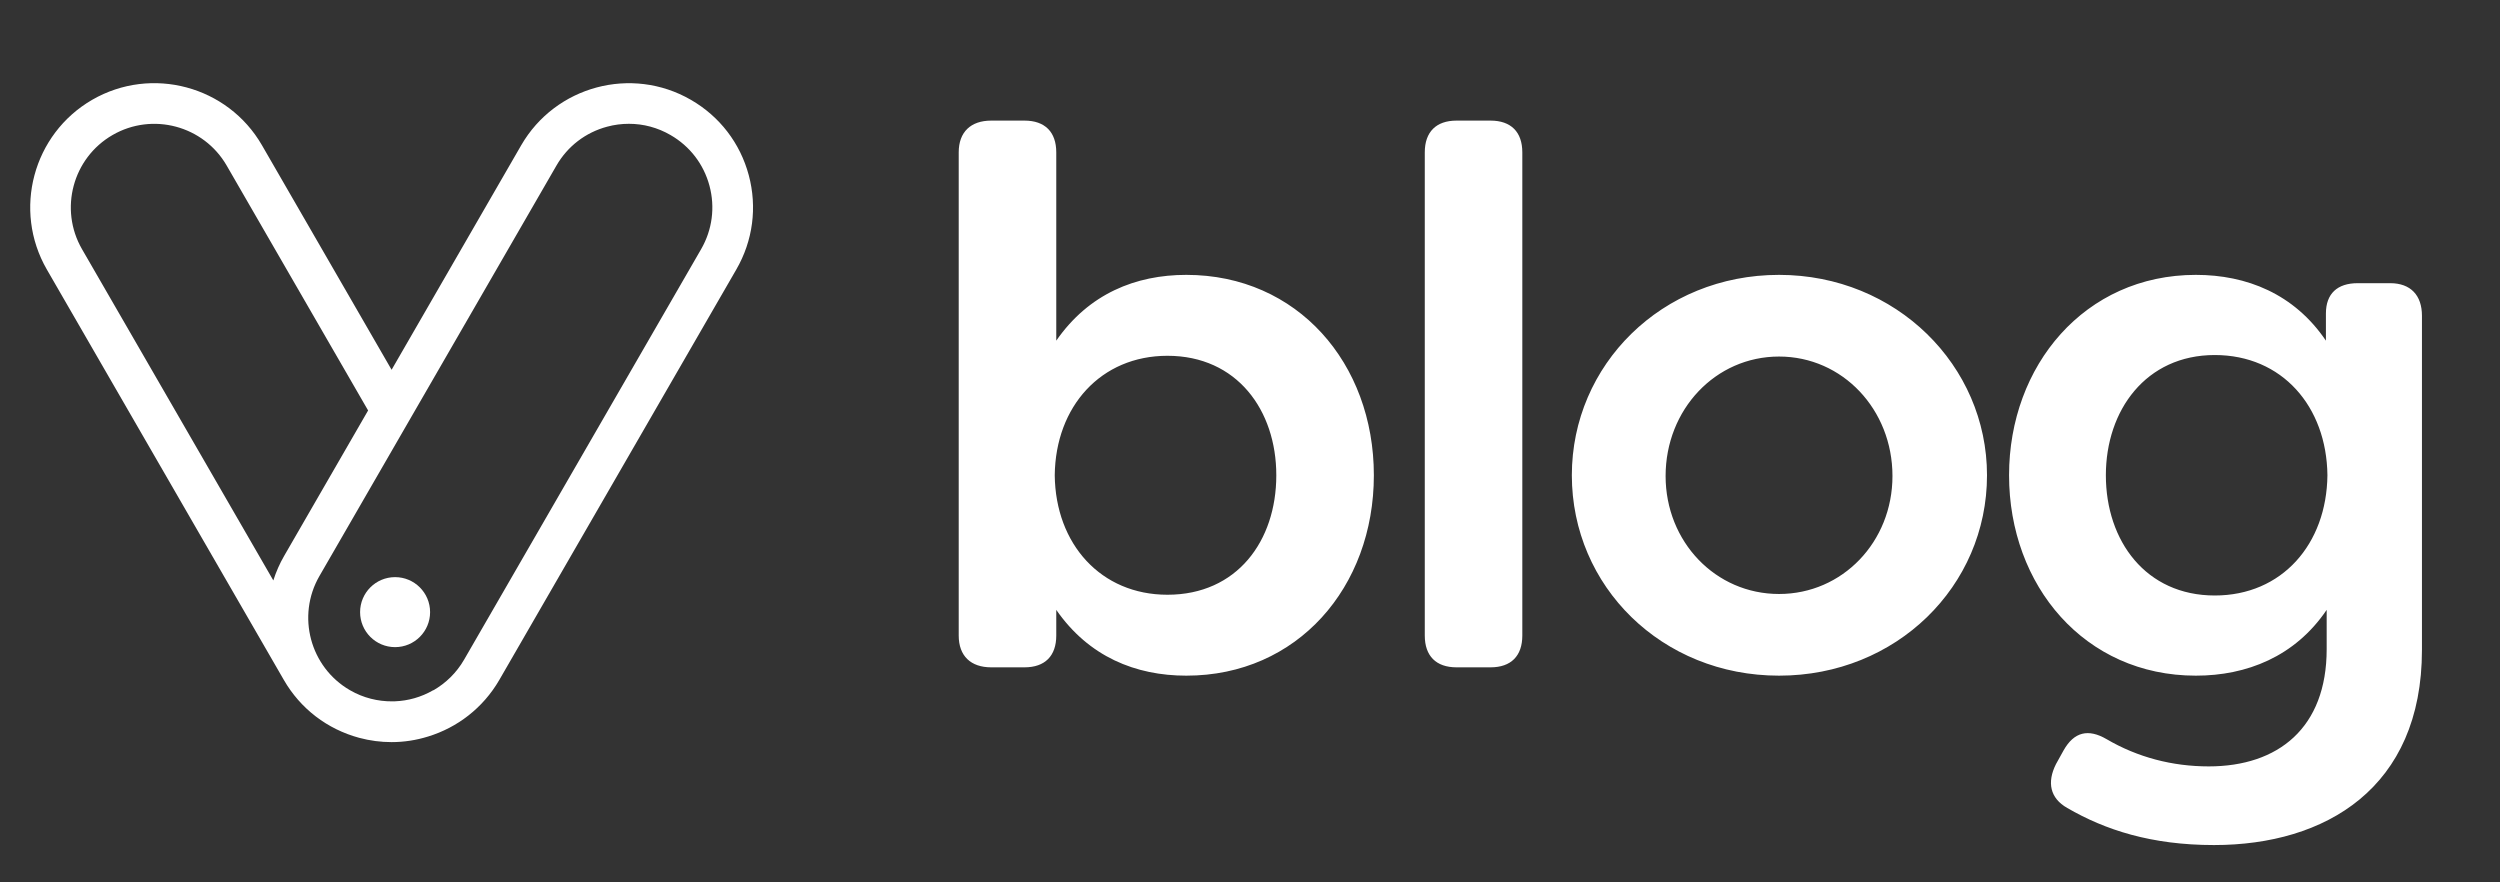 <svg width="136" height="48" viewBox="0 0 136 48" fill="none" xmlns="http://www.w3.org/2000/svg">
<rect x="0" y="0" width="136" height="48" fill="#333333" stroke="none"/>
<path d="M40.733 9.531C40.267 7.787 39.148 6.332 37.584 5.43C34.358 3.566 30.217 4.678 28.353 7.903L21.303 20.116L14.25 7.9C12.386 4.674 8.248 3.566 5.019 5.427C1.794 7.291 0.686 11.428 2.546 14.657L15.441 36.989C16.343 38.553 17.801 39.668 19.542 40.138C20.125 40.294 20.714 40.371 21.303 40.371C21.979 40.371 22.648 40.267 23.294 40.065C24.868 39.582 26.273 38.523 27.162 36.989L40.057 14.657C40.959 13.096 41.199 11.275 40.733 9.531ZM6.125 7.344C8.295 6.092 11.081 6.838 12.332 9.008L20.025 22.329L15.461 30.235C15.212 30.664 15.015 31.114 14.869 31.576L4.46 13.552C3.209 11.382 3.954 8.596 6.125 7.344ZM38.143 13.552L25.248 35.884C24.831 36.606 24.246 37.169 23.57 37.555L23.567 37.548C22.911 37.928 22.195 38.124 21.486 38.151C21.463 38.151 21.44 38.154 21.413 38.154C21.39 38.154 21.37 38.154 21.346 38.154C20.561 38.16 19.765 37.968 19.04 37.548C16.869 36.297 16.124 33.51 17.375 31.34L30.27 9.008C30.876 7.956 31.858 7.204 33.03 6.891C33.423 6.785 33.819 6.735 34.215 6.735C35.004 6.735 35.779 6.941 36.478 7.347C37.53 7.953 38.283 8.935 38.596 10.107C38.908 11.275 38.749 12.5 38.143 13.552Z" fill="white"/>
<path d="M21.493 35.204C22.544 35.204 23.397 34.352 23.397 33.3C23.397 32.249 22.544 31.396 21.493 31.396C20.441 31.396 19.589 32.249 19.589 33.3C19.589 34.352 20.441 35.204 21.493 35.204Z" fill="white"/>
<path d="M64.536 36.756C61.78 36.756 59.229 35.727 57.461 33.177V34.575C57.461 35.686 56.843 36.303 55.733 36.303H53.923C52.812 36.303 52.154 35.686 52.154 34.575V8.289C52.154 7.178 52.812 6.561 53.923 6.561H55.733C56.843 6.561 57.461 7.178 57.461 8.289V18.532C59.229 15.981 61.78 14.953 64.536 14.953C70.583 14.953 74.738 19.766 74.738 25.854C74.738 31.943 70.583 36.756 64.536 36.756ZM63.508 32.354C67.292 32.354 69.431 29.433 69.431 25.854C69.431 22.317 67.292 19.355 63.508 19.355C59.888 19.355 57.419 22.111 57.378 25.854C57.419 29.598 59.888 32.354 63.508 32.354ZM79.235 36.303C78.125 36.303 77.508 35.686 77.508 34.575V8.289C77.508 7.178 78.125 6.561 79.235 6.561H81.087C82.197 6.561 82.814 7.178 82.814 8.289V34.575C82.814 35.686 82.197 36.303 81.087 36.303H79.235ZM96.78 36.756C90.404 36.756 85.508 31.901 85.508 25.854C85.508 19.848 90.404 14.953 96.78 14.953C103.156 14.953 108.093 19.889 108.093 25.854C108.093 31.901 103.156 36.756 96.78 36.756ZM96.78 32.313C100.235 32.313 102.95 29.474 102.95 25.895C102.95 22.275 100.235 19.396 96.78 19.396C93.324 19.396 90.609 22.275 90.609 25.895C90.609 29.474 93.324 32.313 96.78 32.313ZM120.442 45.971C117.027 45.971 114.518 45.148 112.461 43.955C111.515 43.42 111.35 42.556 111.844 41.569L112.255 40.828C112.831 39.8 113.613 39.635 114.6 40.211C116.287 41.199 118.179 41.692 120.154 41.692C123.938 41.692 126.571 39.594 126.571 35.316V33.177C124.843 35.727 122.211 36.756 119.454 36.756C113.407 36.756 109.293 31.86 109.293 25.854C109.293 19.889 113.407 14.953 119.454 14.953C122.211 14.953 124.802 15.981 126.53 18.532V17.051C126.53 15.981 127.147 15.405 128.258 15.405H130.027C131.137 15.405 131.754 16.064 131.754 17.174V35.357C131.754 42.885 126.489 45.971 120.442 45.971ZM120.483 32.395C124.144 32.395 126.571 29.598 126.612 25.854C126.571 22.111 124.144 19.314 120.483 19.314C116.739 19.314 114.559 22.317 114.559 25.854C114.559 29.433 116.739 32.395 120.483 32.395Z" fill="white"/>
</svg>
